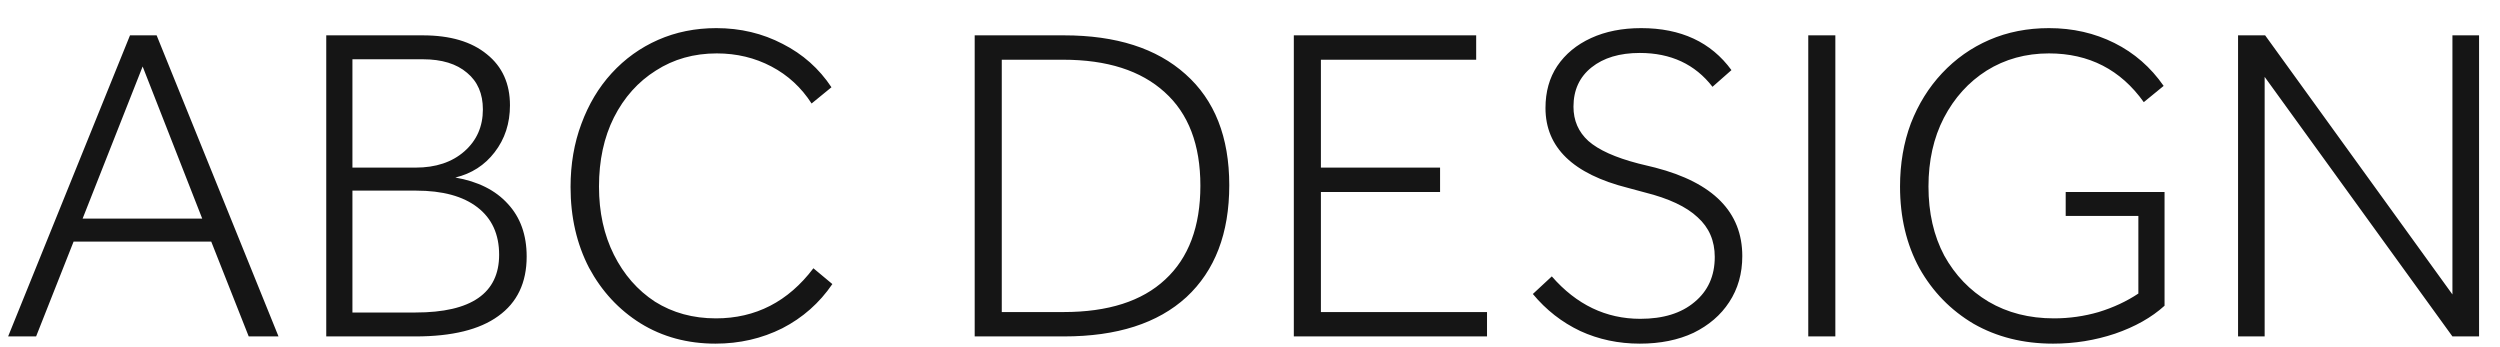 <svg width="72" height="10" viewBox="0 0 72 10" fill="none" xmlns="http://www.w3.org/2000/svg">
<path d="M6.084 6.959H2.119L1.04 9.689H0.234L3.744 1.018H4.511L8.021 9.689H7.163L6.084 6.959ZM4.108 1.915L2.379 6.296H5.824L4.108 1.915ZM9.396 1.018H12.178C12.967 1.018 13.582 1.2 14.024 1.564C14.466 1.919 14.687 2.409 14.687 3.033C14.687 3.553 14.54 4.004 14.245 4.385C13.959 4.758 13.582 5 13.114 5.113C13.764 5.226 14.267 5.477 14.622 5.867C14.986 6.257 15.168 6.764 15.168 7.388C15.168 8.142 14.895 8.714 14.349 9.104C13.812 9.494 13.019 9.689 11.97 9.689H9.396V1.018ZM14.375 7.336C14.375 6.747 14.167 6.292 13.751 5.971C13.335 5.65 12.746 5.49 11.983 5.49H10.15V9H11.97C13.573 9 14.375 8.445 14.375 7.336ZM13.907 3.15C13.907 2.699 13.755 2.348 13.452 2.097C13.149 1.837 12.724 1.707 12.178 1.707H10.15V4.827H11.97C12.551 4.827 13.019 4.671 13.374 4.359C13.729 4.047 13.907 3.644 13.907 3.15ZM16.432 5.386C16.432 4.727 16.536 4.121 16.744 3.566C16.952 3.003 17.242 2.517 17.615 2.11C17.996 1.694 18.442 1.373 18.954 1.148C19.465 0.923 20.024 0.81 20.631 0.81C21.324 0.81 21.961 0.962 22.542 1.265C23.122 1.56 23.59 1.976 23.946 2.513L23.374 2.981C23.079 2.522 22.694 2.166 22.217 1.915C21.74 1.664 21.216 1.538 20.644 1.538C19.985 1.538 19.4 1.703 18.889 2.032C18.378 2.353 17.974 2.803 17.68 3.384C17.394 3.956 17.251 4.619 17.251 5.373C17.251 6.11 17.394 6.764 17.68 7.336C17.966 7.908 18.36 8.359 18.863 8.688C19.374 9.009 19.959 9.169 20.618 9.169C21.762 9.169 22.698 8.688 23.426 7.726L23.972 8.181C23.599 8.727 23.118 9.152 22.529 9.455C21.939 9.75 21.298 9.897 20.605 9.897C19.799 9.897 19.079 9.702 18.447 9.312C17.823 8.922 17.329 8.389 16.965 7.713C16.61 7.028 16.432 6.253 16.432 5.386ZM28.071 1.018H30.645C32.144 1.018 33.31 1.391 34.142 2.136C34.982 2.881 35.403 3.947 35.403 5.334C35.403 6.721 34.991 7.795 34.168 8.558C33.344 9.312 32.17 9.689 30.645 9.689H28.071V1.018ZM34.571 5.347C34.571 4.168 34.228 3.271 33.544 2.656C32.859 2.032 31.884 1.72 30.619 1.72H28.851V8.987H30.632C31.914 8.987 32.889 8.675 33.557 8.051C34.233 7.427 34.571 6.526 34.571 5.347ZM37.262 1.018H42.514V1.72H38.042V4.827H41.474V5.529H38.042V8.987H42.826V9.689H37.262V1.018ZM49.385 7.401C49.385 6.933 49.22 6.552 48.891 6.257C48.57 5.954 48.063 5.715 47.37 5.542L46.889 5.412C45.303 5.013 44.51 4.246 44.51 3.111C44.51 2.643 44.623 2.24 44.848 1.902C45.082 1.555 45.407 1.287 45.823 1.096C46.239 0.905 46.72 0.81 47.266 0.81C48.41 0.81 49.277 1.213 49.866 2.019L49.32 2.5C48.817 1.85 48.12 1.525 47.227 1.525C46.646 1.525 46.183 1.664 45.836 1.941C45.489 2.218 45.316 2.595 45.316 3.072C45.316 3.471 45.459 3.8 45.745 4.06C46.04 4.32 46.521 4.537 47.188 4.71L47.669 4.827C49.342 5.26 50.178 6.11 50.178 7.375C50.178 7.878 50.052 8.32 49.801 8.701C49.558 9.074 49.216 9.368 48.774 9.585C48.332 9.793 47.816 9.897 47.227 9.897C46.612 9.897 46.04 9.776 45.511 9.533C44.982 9.282 44.527 8.926 44.146 8.467L44.692 7.96C45.403 8.775 46.252 9.182 47.24 9.182C47.899 9.182 48.419 9.022 48.8 8.701C49.19 8.38 49.385 7.947 49.385 7.401ZM52.078 1.018H52.858V9.689H52.078V1.018ZM59.492 5.529H62.339V8.805C61.966 9.143 61.489 9.412 60.909 9.611C60.337 9.802 59.743 9.897 59.128 9.897C58.27 9.897 57.507 9.706 56.84 9.325C56.181 8.935 55.661 8.402 55.28 7.726C54.907 7.041 54.721 6.257 54.721 5.373C54.721 4.714 54.825 4.108 55.033 3.553C55.249 2.998 55.548 2.517 55.93 2.11C56.32 1.694 56.775 1.373 57.295 1.148C57.815 0.923 58.387 0.81 59.011 0.81C59.696 0.81 60.324 0.953 60.896 1.239C61.468 1.525 61.94 1.937 62.313 2.474L61.741 2.942C61.074 2.006 60.163 1.538 59.011 1.538C58.343 1.538 57.745 1.703 57.217 2.032C56.697 2.361 56.285 2.816 55.982 3.397C55.687 3.969 55.54 4.628 55.54 5.373C55.54 6.127 55.691 6.79 55.995 7.362C56.307 7.925 56.731 8.367 57.269 8.688C57.815 9.009 58.443 9.169 59.154 9.169C59.596 9.169 60.025 9.108 60.441 8.987C60.865 8.857 61.247 8.679 61.585 8.454V6.218H59.492V5.529ZM64.456 1.018H65.236L70.63 8.48V1.018H71.397V9.689H70.63L65.222 2.214V9.689H64.456V1.018Z" fill="#151515"/>
</svg>
